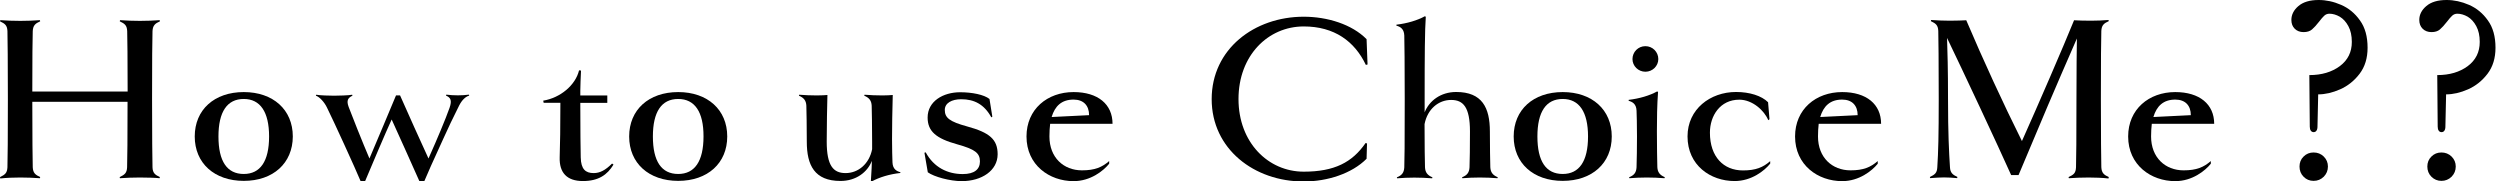 <svg width="551" height="40" viewBox="0 0 551 40" fill="none" xmlns="http://www.w3.org/2000/svg">
<path d="M35.233 39.026L35.174 39.279C34.433 39.182 32.111 39.123 30.804 39.123C29.438 39.123 27.741 39.182 26.434 39.279L26.376 39.026C27.488 38.499 27.956 38.129 28.014 36.862C28.073 35.224 28.112 30.273 28.112 22.437H7.121C7.121 30.273 7.179 35.224 7.218 36.862C7.277 38.129 7.803 38.538 8.857 39.026L8.798 39.279C7.53 39.182 5.736 39.123 4.487 39.123C3.063 39.123 1.385 39.182 0.059 39.338L0 39.026C1.112 38.499 1.58 38.129 1.639 36.862C1.697 35.185 1.736 30.02 1.736 21.852C1.736 13.645 1.678 8.538 1.639 6.842C1.58 5.595 1.112 5.224 0 4.698L0.059 4.444C1.366 4.542 3.063 4.6 4.487 4.6C5.755 4.6 7.55 4.542 8.798 4.444L8.857 4.698C7.803 5.166 7.277 5.595 7.218 6.862C7.16 8.441 7.121 12.963 7.121 20.176H28.131C28.131 12.963 28.073 8.441 28.034 6.862C27.975 5.595 27.507 5.224 26.395 4.698L26.454 4.444C27.78 4.542 29.458 4.6 30.823 4.6C32.15 4.6 33.925 4.542 35.194 4.444L35.252 4.698C34.199 5.166 33.672 5.595 33.613 6.862C33.555 8.538 33.516 13.645 33.516 21.872C33.516 30.039 33.574 35.185 33.613 36.881C33.652 38.129 34.179 38.538 35.233 39.026Z" fill="black"/>
<path d="M53.728 39.864C47.251 39.864 42.92 35.965 42.92 30.078C42.92 24.192 47.231 20.293 53.728 20.293C60.205 20.293 64.535 24.192 64.535 30.078C64.516 35.965 60.205 39.864 53.728 39.864ZM53.728 21.813C50.041 21.813 48.148 24.659 48.148 30.078C48.148 35.556 50.041 38.344 53.728 38.344C57.356 38.344 59.307 35.556 59.307 30.078C59.307 24.659 57.356 21.813 53.728 21.813Z" fill="black"/>
<path d="M92.429 39.922C90.049 34.561 88.996 32.241 86.323 26.335C84.899 29.434 81.953 36.394 80.471 39.922H79.476C78.422 37.349 73.408 26.393 72.043 23.664C71.458 22.456 70.404 21.345 69.624 21.091L69.682 20.877C70.463 21.033 72.784 21.091 73.623 21.091C74.403 21.091 76.939 21.033 77.622 20.877L77.681 21.091C76.686 21.559 76.315 22.144 76.842 23.567C77.213 24.619 80.061 31.774 81.426 34.931C82.948 31.403 86.109 23.82 87.279 21.033H88.176C90.342 25.926 92.449 30.604 94.439 34.931C95.551 32.456 96.448 30.351 97.131 28.713C97.872 26.92 98.711 24.873 99.082 23.762C99.667 22.085 99.296 21.501 98.301 21.072L98.36 20.857C98.984 20.955 100.155 21.013 100.935 21.013C101.774 21.013 102.613 20.955 103.354 20.857L103.413 21.072C102.613 21.286 101.832 22.027 101.208 23.235C99.843 25.965 98.731 28.284 97.736 30.506C95.2 36.023 94.322 38.031 93.522 39.922H92.429Z" fill="black"/>
<path d="M135.214 36.278C133.849 38.539 131.898 39.903 128.464 39.903C124.933 39.903 123.256 38.051 123.353 34.699C123.451 31.443 123.509 28.324 123.509 22.652H119.822L119.725 22.184C123.509 21.56 126.845 18.773 127.626 15.498L128.055 15.556C127.996 16.667 127.899 19.182 127.899 19.981V21.034H133.849V22.671H127.899C127.899 28.929 127.957 32.827 127.996 34.718C128.055 37.291 129.05 38.149 130.844 38.149C132.21 38.149 133.42 37.525 134.902 36.044L135.214 36.278Z" fill="black"/>
<path d="M149.476 39.864C142.999 39.864 138.668 35.965 138.668 30.078C138.668 24.192 142.979 20.293 149.476 20.293C155.952 20.293 160.283 24.192 160.283 30.078C160.283 35.965 155.972 39.864 149.476 39.864ZM149.476 21.813C145.788 21.813 143.896 24.659 143.896 30.078C143.896 35.556 145.788 38.344 149.476 38.344C153.104 38.344 155.055 35.556 155.055 30.078C155.075 24.659 153.124 21.813 149.476 21.813Z" fill="black"/>
<path d="M198.419 38.129C196.039 38.382 193.776 39.084 192.157 39.98L191.943 39.883C192.099 37.505 192.157 36.199 192.157 35.458C191.201 37.934 188.685 39.883 185.251 39.883C179.516 39.883 177.818 36.413 177.818 31.247C177.818 28.031 177.76 24.62 177.721 23.294C177.662 22.183 177.194 21.559 176.082 21.091L176.141 20.877C177.409 20.974 178.716 21.033 180.042 21.033C181.096 21.033 181.837 20.974 182.364 20.935C182.305 23.138 182.208 27.934 182.208 31.208C182.208 36.569 183.69 38.148 186.363 38.148C189.153 38.148 191.572 36.14 192.216 32.885V31.247C192.216 28.031 192.157 24.62 192.118 23.294C192.06 22.183 191.591 21.559 190.479 21.091L190.538 20.877C191.806 20.974 193.113 21.033 194.498 21.033C195.493 21.033 196.234 20.974 196.761 20.935C196.664 24.308 196.605 28.05 196.605 30.682C196.605 32.729 196.664 34.834 196.703 35.789C196.761 37.31 197.659 37.739 198.439 37.953V38.129H198.419Z" fill="black"/>
<path d="M211.959 39.923C209.384 39.923 205.853 38.968 204.487 37.974L203.746 33.666L204.019 33.568C205.814 36.882 208.818 38.364 212.193 38.364C214.768 38.364 215.978 37.311 215.978 35.576C215.978 33.724 214.866 32.886 210.925 31.794C206.341 30.527 204.448 28.948 204.448 25.907C204.448 22.32 207.862 20.332 211.608 20.332C214.242 20.332 216.875 20.858 218.085 21.814L218.709 25.712L218.494 25.868C216.914 22.983 214.71 21.872 211.861 21.872C209.755 21.872 208.233 22.71 208.233 24.231C208.233 25.966 209.286 26.804 213.13 27.857C218.143 29.221 219.88 30.742 219.88 34.017C219.86 37.603 216.368 39.923 211.959 39.923Z" fill="black"/>
<path d="M231.45 27.291C231.353 28.129 231.294 29.084 231.294 30.078C231.294 34.757 234.455 37.544 238.454 37.544C241.302 37.544 242.882 36.862 244.462 35.498V36.083C243.194 37.661 240.346 39.923 236.62 39.923C231.294 39.923 226.241 36.394 226.241 30.078C226.241 24.075 230.826 20.293 236.62 20.293C241.985 20.293 245.204 22.983 245.204 27.291H231.45ZM240.034 25.381C240.034 23.275 238.824 21.95 236.62 21.95C233.986 21.95 232.504 23.373 231.782 25.79L240.034 25.381Z" fill="black"/>
<path d="M267.053 21.852C267.053 10.799 276.476 3.684 287.342 3.684C292.551 3.684 297.975 5.36 301.193 8.635L301.408 14.21L301.037 14.308C298.56 9.103 294.092 5.828 287.342 5.828C279.5 5.828 272.965 12.202 272.965 21.832C272.965 31.403 279.5 37.836 287.342 37.836C294.092 37.836 298.033 35.789 300.979 31.52L301.291 31.618L301.193 34.99C297.975 38.245 292.551 40 287.342 40C276.476 40.019 267.053 32.865 267.053 21.852Z" fill="black"/>
<path d="M330.047 39.28C328.779 39.182 327.472 39.124 326.145 39.124C324.78 39.124 323.57 39.182 322.302 39.28L322.244 39.065C323.356 38.636 323.824 38.013 323.882 36.862C323.941 35.537 323.98 32.184 323.98 28.968C323.98 23.607 322.497 22.028 319.825 22.028C317.035 22.028 314.616 24.036 313.972 27.35C313.972 32.145 314.031 35.556 314.07 36.882C314.128 37.993 314.596 38.617 315.708 39.085L315.65 39.299C314.382 39.202 313.075 39.143 311.709 39.143C310.383 39.143 309.173 39.202 307.924 39.299L307.866 39.085C308.978 38.656 309.446 38.032 309.505 36.882C309.563 35.556 309.602 32.145 309.602 21.872C309.602 13.88 309.544 9.669 309.505 7.817C309.446 6.297 308.549 5.868 307.768 5.654V5.439C310.129 5.166 312.411 4.484 314.031 3.587L314.245 3.685C314.031 6.589 313.992 12.262 313.992 21.853V24.757C314.987 22.223 317.523 20.274 320.937 20.274C326.672 20.274 328.369 23.743 328.369 28.968C328.369 32.126 328.428 35.556 328.467 36.862C328.526 37.974 328.994 38.597 330.106 39.065L330.047 39.28Z" fill="black"/>
<path d="M344.423 39.864C337.947 39.864 333.616 35.965 333.616 30.078C333.616 24.192 337.927 20.293 344.423 20.293C350.9 20.293 355.231 24.192 355.231 30.078C355.231 35.965 350.9 39.864 344.423 39.864ZM344.423 21.813C340.736 21.813 338.844 24.659 338.844 30.078C338.844 35.556 340.736 38.344 344.423 38.344C348.052 38.344 350.003 35.556 350.003 30.078C350.003 24.659 348.052 21.813 344.423 21.813Z" fill="black"/>
<path d="M366.859 39.279C365.591 39.181 364.284 39.123 362.957 39.123C361.592 39.123 360.382 39.181 359.114 39.279L359.055 39.064C360.167 38.635 360.636 38.011 360.694 36.861C360.753 35.536 360.792 32.124 360.792 30.078C360.792 27.446 360.733 25.341 360.694 24.386C360.636 22.865 359.738 22.436 358.958 22.222V22.007C361.318 21.735 363.601 21.052 365.22 20.155L365.435 20.253C365.22 23.138 365.181 26.198 365.181 28.947C365.181 32.105 365.24 35.536 365.279 36.842C365.337 37.953 365.805 38.577 366.917 39.045L366.859 39.279ZM362.645 15.809C361.065 15.809 359.797 14.541 359.797 13.021C359.797 11.442 361.065 10.175 362.645 10.175C364.225 10.175 365.493 11.442 365.493 13.021C365.493 14.541 364.225 15.809 362.645 15.809Z" fill="black"/>
<path d="M390.152 36.062C388.884 37.641 386.036 39.903 382.309 39.903C376.984 39.903 371.931 36.433 371.931 30.058C371.931 24.054 376.945 20.273 382.622 20.273C385.626 20.273 388.26 21.111 389.684 22.534L389.996 26.277L389.723 26.491C388.884 24.386 386.25 21.969 383.343 21.969C379.13 21.969 376.867 25.497 376.867 29.24C376.867 34.561 379.871 37.563 384.143 37.563C386.992 37.563 388.572 36.881 390.152 35.517V36.062Z" fill="black"/>
<path d="M400.842 27.291C400.744 28.129 400.686 29.084 400.686 30.078C400.686 34.757 403.846 37.544 407.846 37.544C410.694 37.544 412.274 36.862 413.854 35.498V36.083C412.586 37.661 409.738 39.923 406.012 39.923C400.686 39.923 395.633 36.394 395.633 30.078C395.633 24.075 400.218 20.293 406.012 20.293C411.377 20.293 414.596 22.983 414.596 27.291H400.842ZM409.426 25.381C409.426 23.275 408.216 21.95 406.012 21.95C403.378 21.95 401.895 23.373 401.174 25.79L409.426 25.381Z" fill="black"/>
<path d="M464.772 39.026L464.713 39.338C463.445 39.182 461.65 39.124 460.343 39.124C458.978 39.124 457.28 39.182 455.973 39.279L455.915 39.026C457.027 38.5 457.495 38.188 457.554 36.862C457.612 35.186 457.651 30.079 457.651 21.852C457.651 15.225 457.71 10.956 457.749 8.48C452.95 19.435 449.692 27.116 444.893 38.578H443.254C440.191 31.736 432.563 15.478 429.13 8.363C429.227 11.463 429.344 15.049 429.344 21.833C429.344 29.474 429.559 33.412 429.773 36.843C429.832 38.11 430.398 38.519 431.412 39.007L431.354 39.26C430.359 39.163 429.305 39.104 428.466 39.104C427.666 39.104 426.672 39.163 425.403 39.26L425.345 39.007C426.457 38.48 426.925 38.11 426.984 36.843C427.198 33.431 427.296 30.001 427.296 21.833C427.296 13.626 427.237 8.519 427.198 6.823C427.14 5.556 426.671 5.186 425.56 4.659L425.618 4.406C426.945 4.503 428.622 4.562 429.734 4.562C431.002 4.562 432.836 4.503 433.363 4.464C437.148 13.353 441.42 22.632 445.634 31.092C449.106 23.353 454.842 10.098 457.124 4.464C458.08 4.523 459.446 4.562 460.87 4.562C462.138 4.562 463.445 4.503 464.713 4.406L464.772 4.659C463.718 5.127 463.192 5.556 463.133 6.823C463.074 8.499 463.035 13.607 463.035 21.833C463.035 30.001 463.094 35.147 463.133 36.843C463.192 38.129 463.718 38.539 464.772 39.026Z" fill="black"/>
<path d="M474.255 27.291C474.157 28.129 474.099 29.084 474.099 30.078C474.099 34.757 477.259 37.544 481.258 37.544C484.106 37.544 485.687 36.862 487.267 35.498V36.083C485.999 37.661 483.151 39.923 479.424 39.923C474.099 39.923 469.046 36.394 469.046 30.078C469.046 24.075 473.63 20.293 479.424 20.293C484.789 20.293 488.008 22.983 488.008 27.291H474.255ZM482.858 25.381C482.858 23.275 481.648 21.95 479.444 21.95C476.81 21.95 475.328 23.373 474.606 25.79L482.858 25.381Z" fill="black"/>
<path d="M509.31 28.811C509.154 28.597 509.076 28.304 509.076 27.915L508.978 16.55C511.69 16.55 513.914 15.887 515.689 14.581C517.465 13.255 518.342 11.482 518.342 9.24C518.342 7.875 518.089 6.706 517.582 5.77C517.074 4.815 516.431 4.133 515.689 3.684C514.928 3.255 514.168 3.021 513.407 3.021C512.958 3.021 512.568 3.177 512.256 3.47C511.944 3.762 511.573 4.191 511.144 4.756C510.539 5.536 510.012 6.101 509.564 6.491C509.115 6.881 508.491 7.076 507.71 7.076C506.91 7.076 506.247 6.823 505.759 6.335C505.272 5.848 505.018 5.205 505.018 4.386C505.018 3.236 505.545 2.203 506.579 1.326C507.613 0.448 509.095 0 511.027 0C512.685 0 514.324 0.351 515.982 1.072C517.64 1.793 519.025 2.924 520.137 4.503C521.269 6.062 521.815 8.07 521.815 10.526C521.815 12.807 521.23 14.717 520.059 16.258C518.889 17.797 517.445 18.948 515.767 19.688C514.09 20.429 512.47 20.799 510.929 20.799L510.773 27.915C510.773 28.304 510.695 28.597 510.539 28.811C510.383 29.026 510.188 29.123 509.934 29.123C509.681 29.123 509.466 29.026 509.31 28.811ZM507.71 38.948C507.105 38.343 506.813 37.583 506.813 36.706C506.813 35.829 507.105 35.088 507.71 34.503C508.315 33.899 509.037 33.607 509.915 33.607C510.793 33.607 511.534 33.899 512.158 34.503C512.763 35.108 513.075 35.829 513.075 36.706C513.075 37.583 512.763 38.324 512.158 38.948C511.534 39.552 510.793 39.864 509.915 39.864C509.037 39.864 508.296 39.552 507.71 38.948Z" fill="black"/>
<path d="M537.502 28.811C537.346 28.597 537.268 28.304 537.268 27.915L537.17 16.55C539.882 16.55 542.106 15.887 543.881 14.581C545.656 13.255 546.534 11.482 546.534 9.24C546.534 7.875 546.281 6.706 545.773 5.77C545.266 4.815 544.622 4.133 543.881 3.684C543.12 3.255 542.359 3.021 541.599 3.021C541.15 3.021 540.76 3.177 540.448 3.47C540.135 3.762 539.765 4.191 539.336 4.756C538.731 5.536 538.204 6.101 537.755 6.491C537.307 6.881 536.682 7.076 535.902 7.076C535.102 7.076 534.439 6.823 533.951 6.335C533.464 5.848 533.21 5.205 533.21 4.386C533.21 3.236 533.737 2.203 534.771 1.326C535.805 0.448 537.287 0 539.219 0C540.877 0 542.515 0.351 544.174 1.072C545.832 1.793 547.217 2.924 548.329 4.503C549.461 6.062 550.007 8.07 550.007 10.526C550.007 12.807 549.422 14.717 548.251 16.258C547.081 17.797 545.637 18.948 543.959 19.688C542.281 20.429 540.662 20.799 539.121 20.799L538.965 27.915C538.965 28.304 538.887 28.597 538.731 28.811C538.575 29.026 538.38 29.123 538.126 29.123C537.853 29.123 537.658 29.026 537.502 28.811ZM535.883 38.948C535.278 38.343 534.985 37.583 534.985 36.706C534.985 35.829 535.278 35.088 535.883 34.503C536.487 33.899 537.209 33.607 538.087 33.607C538.965 33.607 539.706 33.899 540.331 34.503C540.935 35.108 541.247 35.829 541.247 36.706C541.247 37.583 540.935 38.324 540.331 38.948C539.706 39.552 538.965 39.864 538.087 39.864C537.229 39.864 536.487 39.552 535.883 38.948Z" fill="black"/>
</svg>

